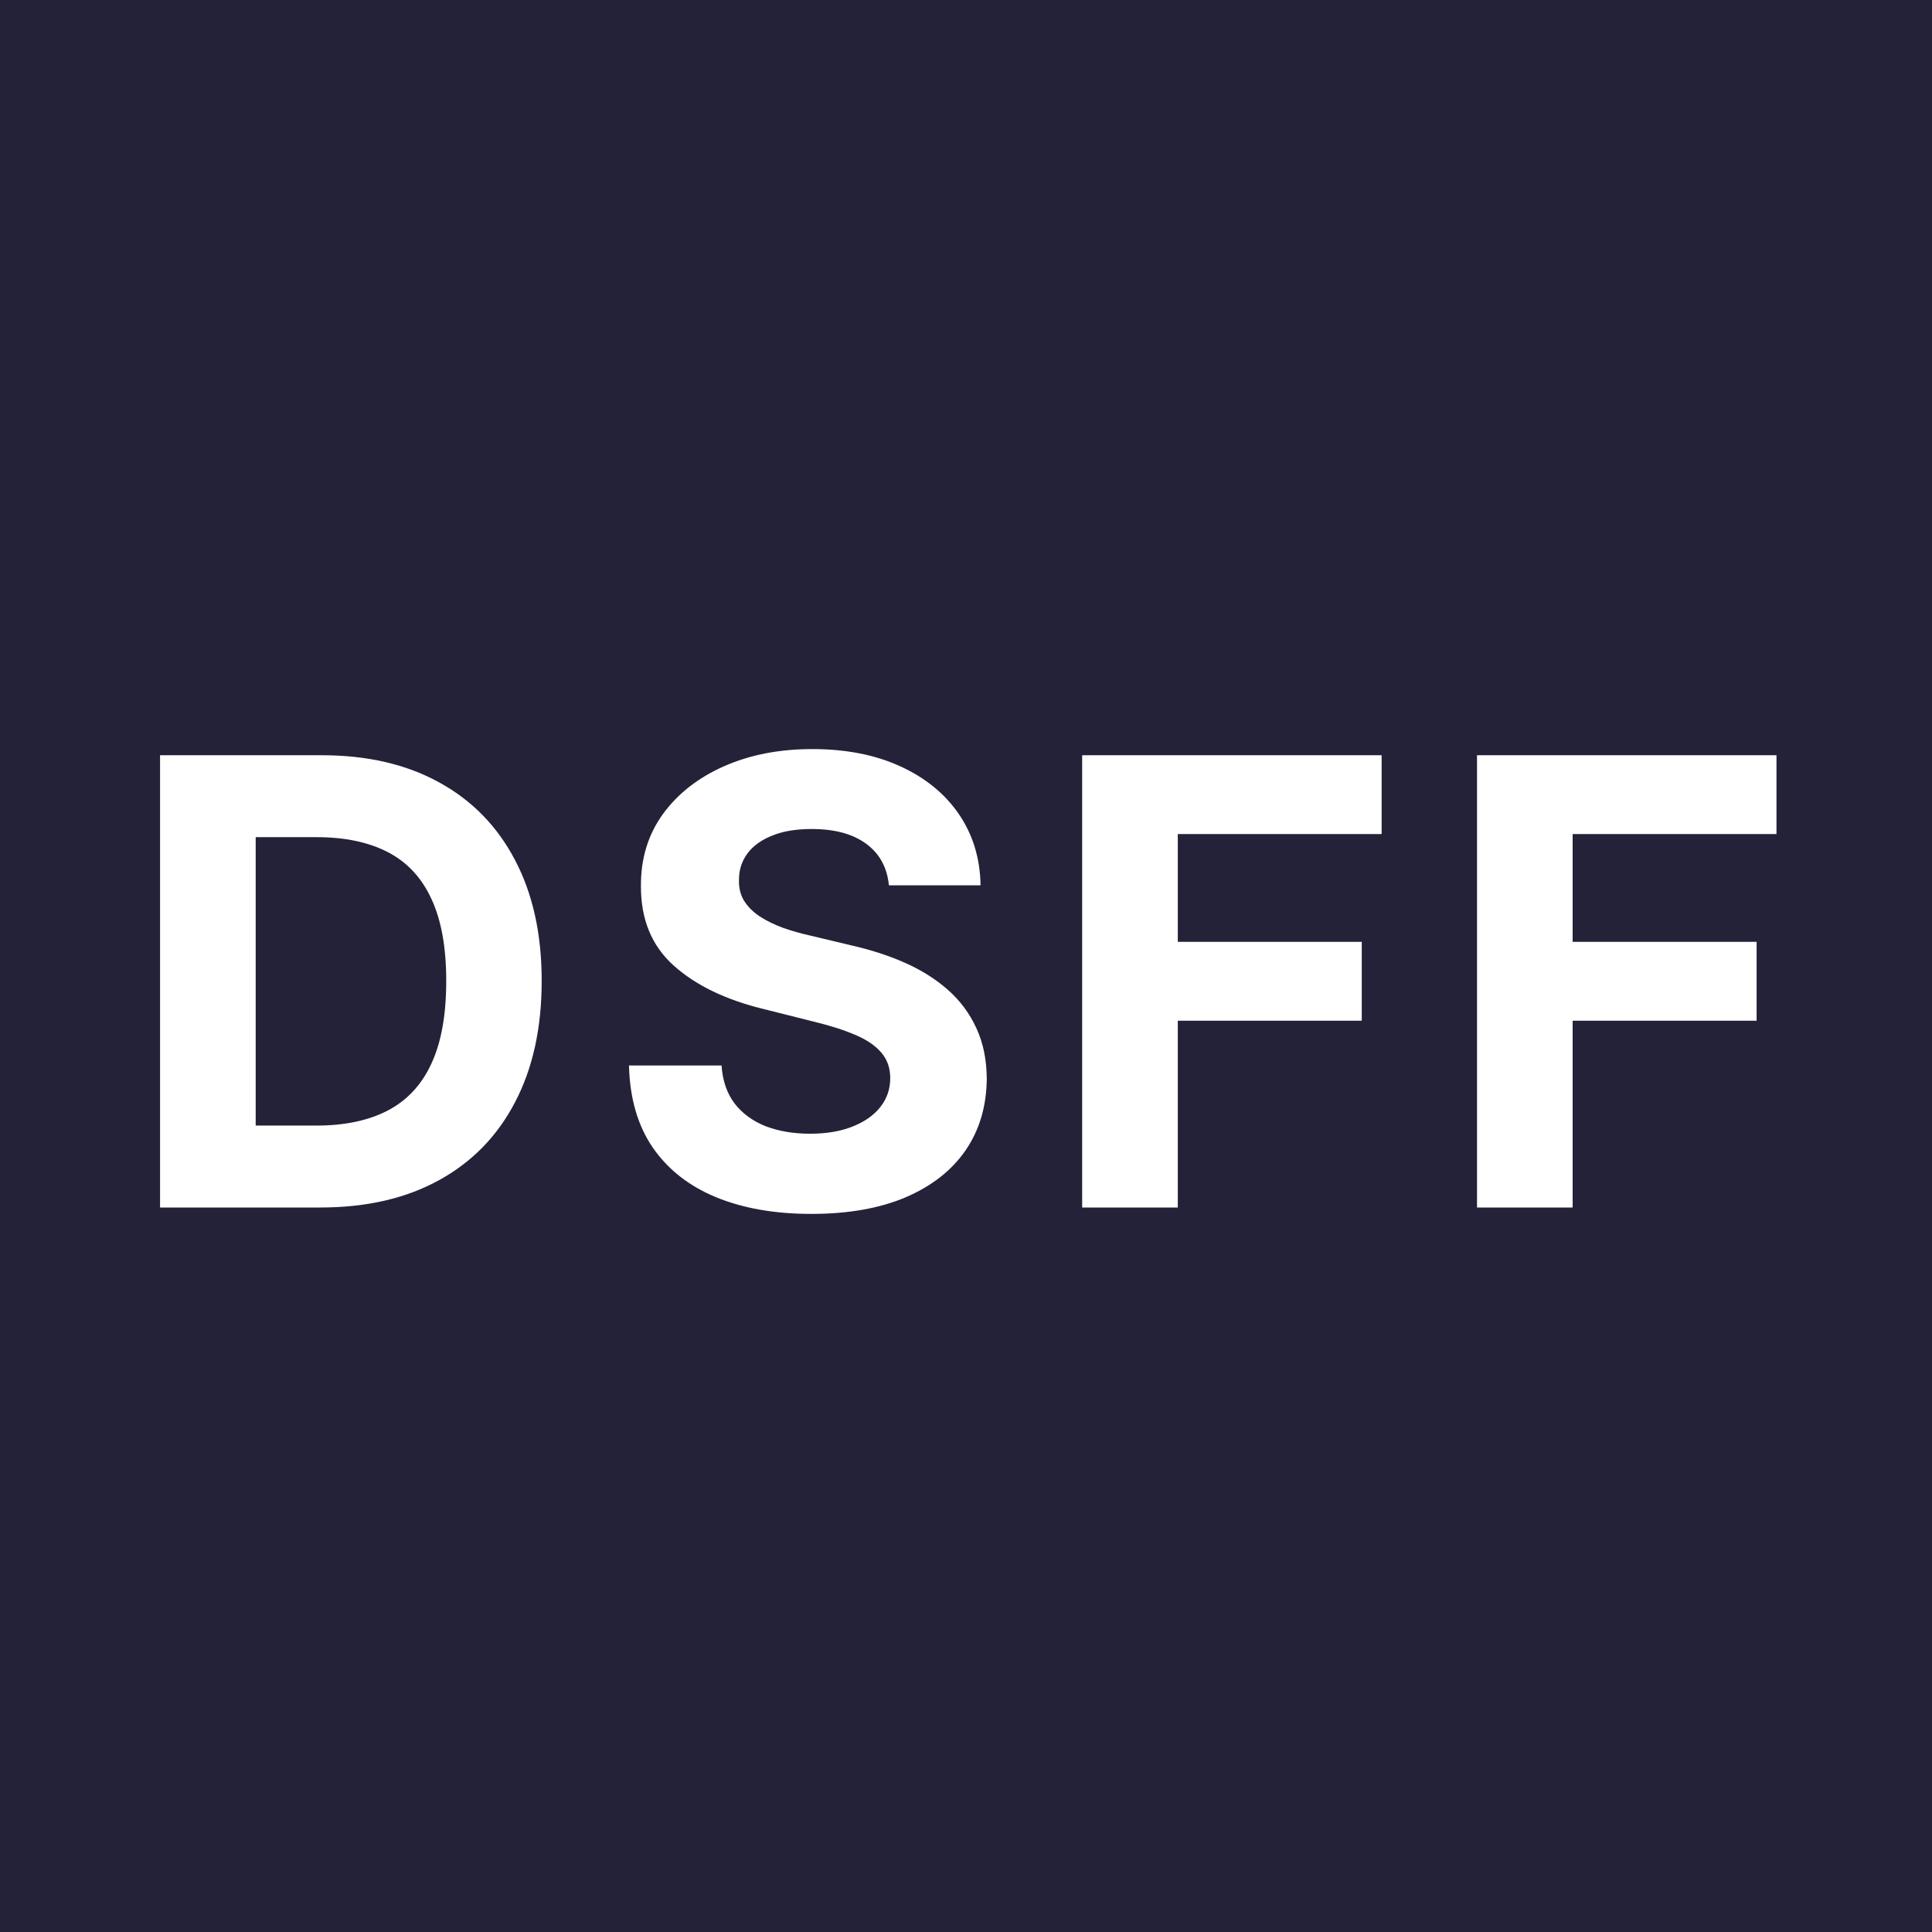 <svg width="32" height="32" viewBox="0 0 32 32" fill="none" xmlns="http://www.w3.org/2000/svg">
<rect width="32" height="32" fill="#242238"/>
<path d="M5.307 20H2.651V12.509H5.328C6.082 12.509 6.731 12.659 7.274 12.959C7.818 13.257 8.236 13.684 8.529 14.243C8.824 14.801 8.972 15.469 8.972 16.247C8.972 17.027 8.824 17.698 8.529 18.259C8.236 18.82 7.816 19.25 7.267 19.55C6.721 19.85 6.067 20 5.307 20ZM4.235 18.643H5.241C5.709 18.643 6.103 18.56 6.422 18.394C6.744 18.226 6.985 17.966 7.146 17.615C7.31 17.262 7.391 16.806 7.391 16.247C7.391 15.694 7.31 15.241 7.146 14.89C6.985 14.539 6.745 14.281 6.426 14.115C6.106 13.949 5.713 13.866 5.244 13.866H4.235V18.643ZM14.723 14.664C14.694 14.368 14.569 14.139 14.347 13.976C14.125 13.812 13.824 13.731 13.443 13.731C13.185 13.731 12.966 13.767 12.789 13.841C12.611 13.911 12.474 14.01 12.379 14.137C12.286 14.264 12.24 14.407 12.24 14.568C12.235 14.703 12.263 14.819 12.324 14.919C12.387 15.02 12.474 15.106 12.584 15.179C12.693 15.25 12.82 15.312 12.964 15.366C13.108 15.417 13.261 15.461 13.425 15.497L14.098 15.658C14.425 15.732 14.725 15.829 14.998 15.951C15.271 16.073 15.507 16.223 15.707 16.401C15.907 16.579 16.062 16.789 16.172 17.03C16.284 17.271 16.341 17.548 16.344 17.86C16.341 18.319 16.224 18.716 15.993 19.053C15.763 19.387 15.432 19.646 14.998 19.832C14.566 20.015 14.046 20.106 13.436 20.106C12.831 20.106 12.305 20.013 11.856 19.828C11.409 19.643 11.061 19.368 10.81 19.005C10.561 18.639 10.431 18.187 10.418 17.648H11.951C11.968 17.899 12.04 18.109 12.167 18.277C12.296 18.443 12.468 18.569 12.682 18.654C12.899 18.737 13.145 18.778 13.418 18.778C13.686 18.778 13.919 18.739 14.116 18.661C14.316 18.583 14.471 18.475 14.581 18.336C14.691 18.197 14.745 18.037 14.745 17.857C14.745 17.688 14.695 17.547 14.595 17.432C14.498 17.318 14.354 17.22 14.164 17.14C13.976 17.059 13.746 16.986 13.473 16.92L12.657 16.715C12.025 16.562 11.527 16.322 11.161 15.995C10.795 15.668 10.613 15.228 10.616 14.674C10.613 14.221 10.734 13.825 10.978 13.486C11.224 13.147 11.562 12.882 11.991 12.692C12.42 12.502 12.908 12.407 13.454 12.407C14.01 12.407 14.495 12.502 14.91 12.692C15.327 12.882 15.651 13.147 15.883 13.486C16.114 13.825 16.234 14.217 16.241 14.664H14.723ZM17.924 20V12.509H22.884V13.815H19.508V15.6H22.555V16.906H19.508V20H17.924ZM24.464 20V12.509H29.424V13.815H26.048V15.6H29.095V16.906H26.048V20H24.464Z" fill="white"/>
</svg>
